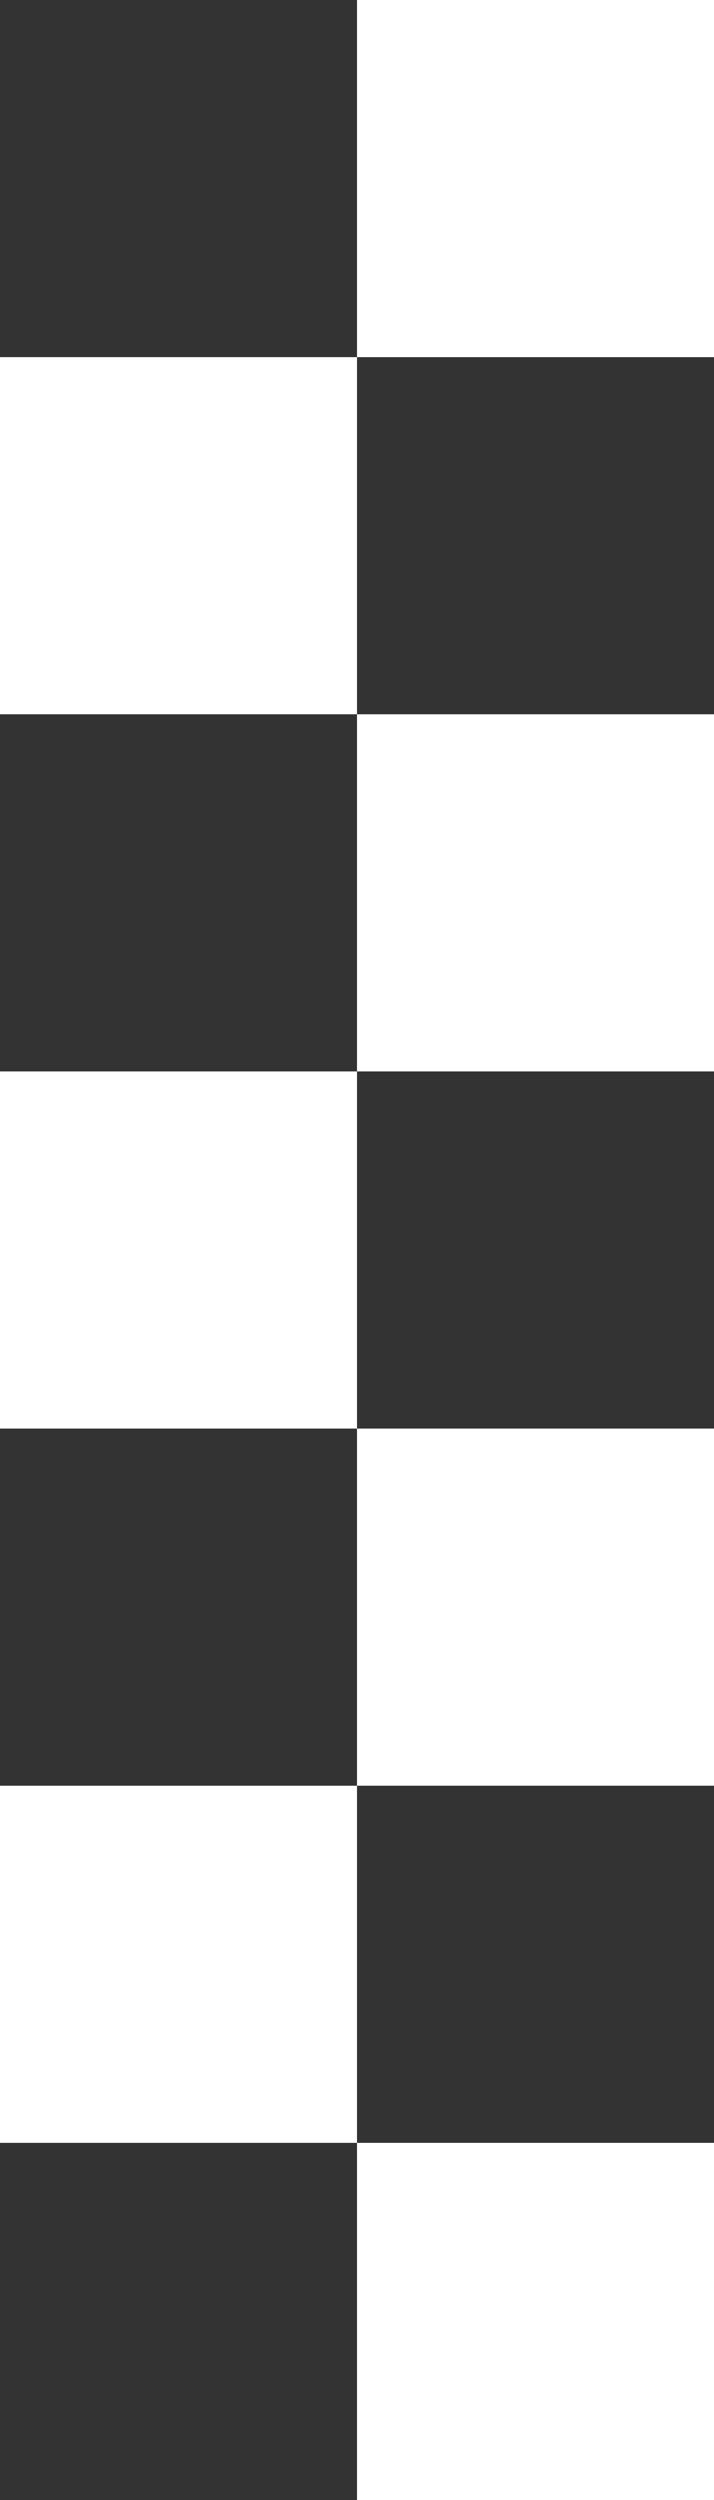 <svg width="16" height="56" viewBox="0 0 16 56" fill="none" xmlns="http://www.w3.org/2000/svg">
<rect x="0" y="0" width="16" height="56" fill="#333333" stroke="none"/>
<rect x="8" y="40" width="8" height="8" transform="rotate(90 8 40)" fill="white"/>
<rect x="16" y="48" width="8" height="8" transform="rotate(90 16 48)" fill="white"/>
<rect x="8" y="8" width="8" height="8" transform="rotate(90 8 8)" fill="white"/>
<rect x="16" y="16" width="8" height="8" transform="rotate(90 16 16)" fill="white"/>
<rect x="16" width="8" height="8" transform="rotate(90 16 0)" fill="white"/>
<rect x="8" y="24" width="8" height="8" transform="rotate(90 8 24)" fill="white"/>
<rect x="16" y="32" width="8" height="8" transform="rotate(90 16 32)" fill="white"/>
</svg>
